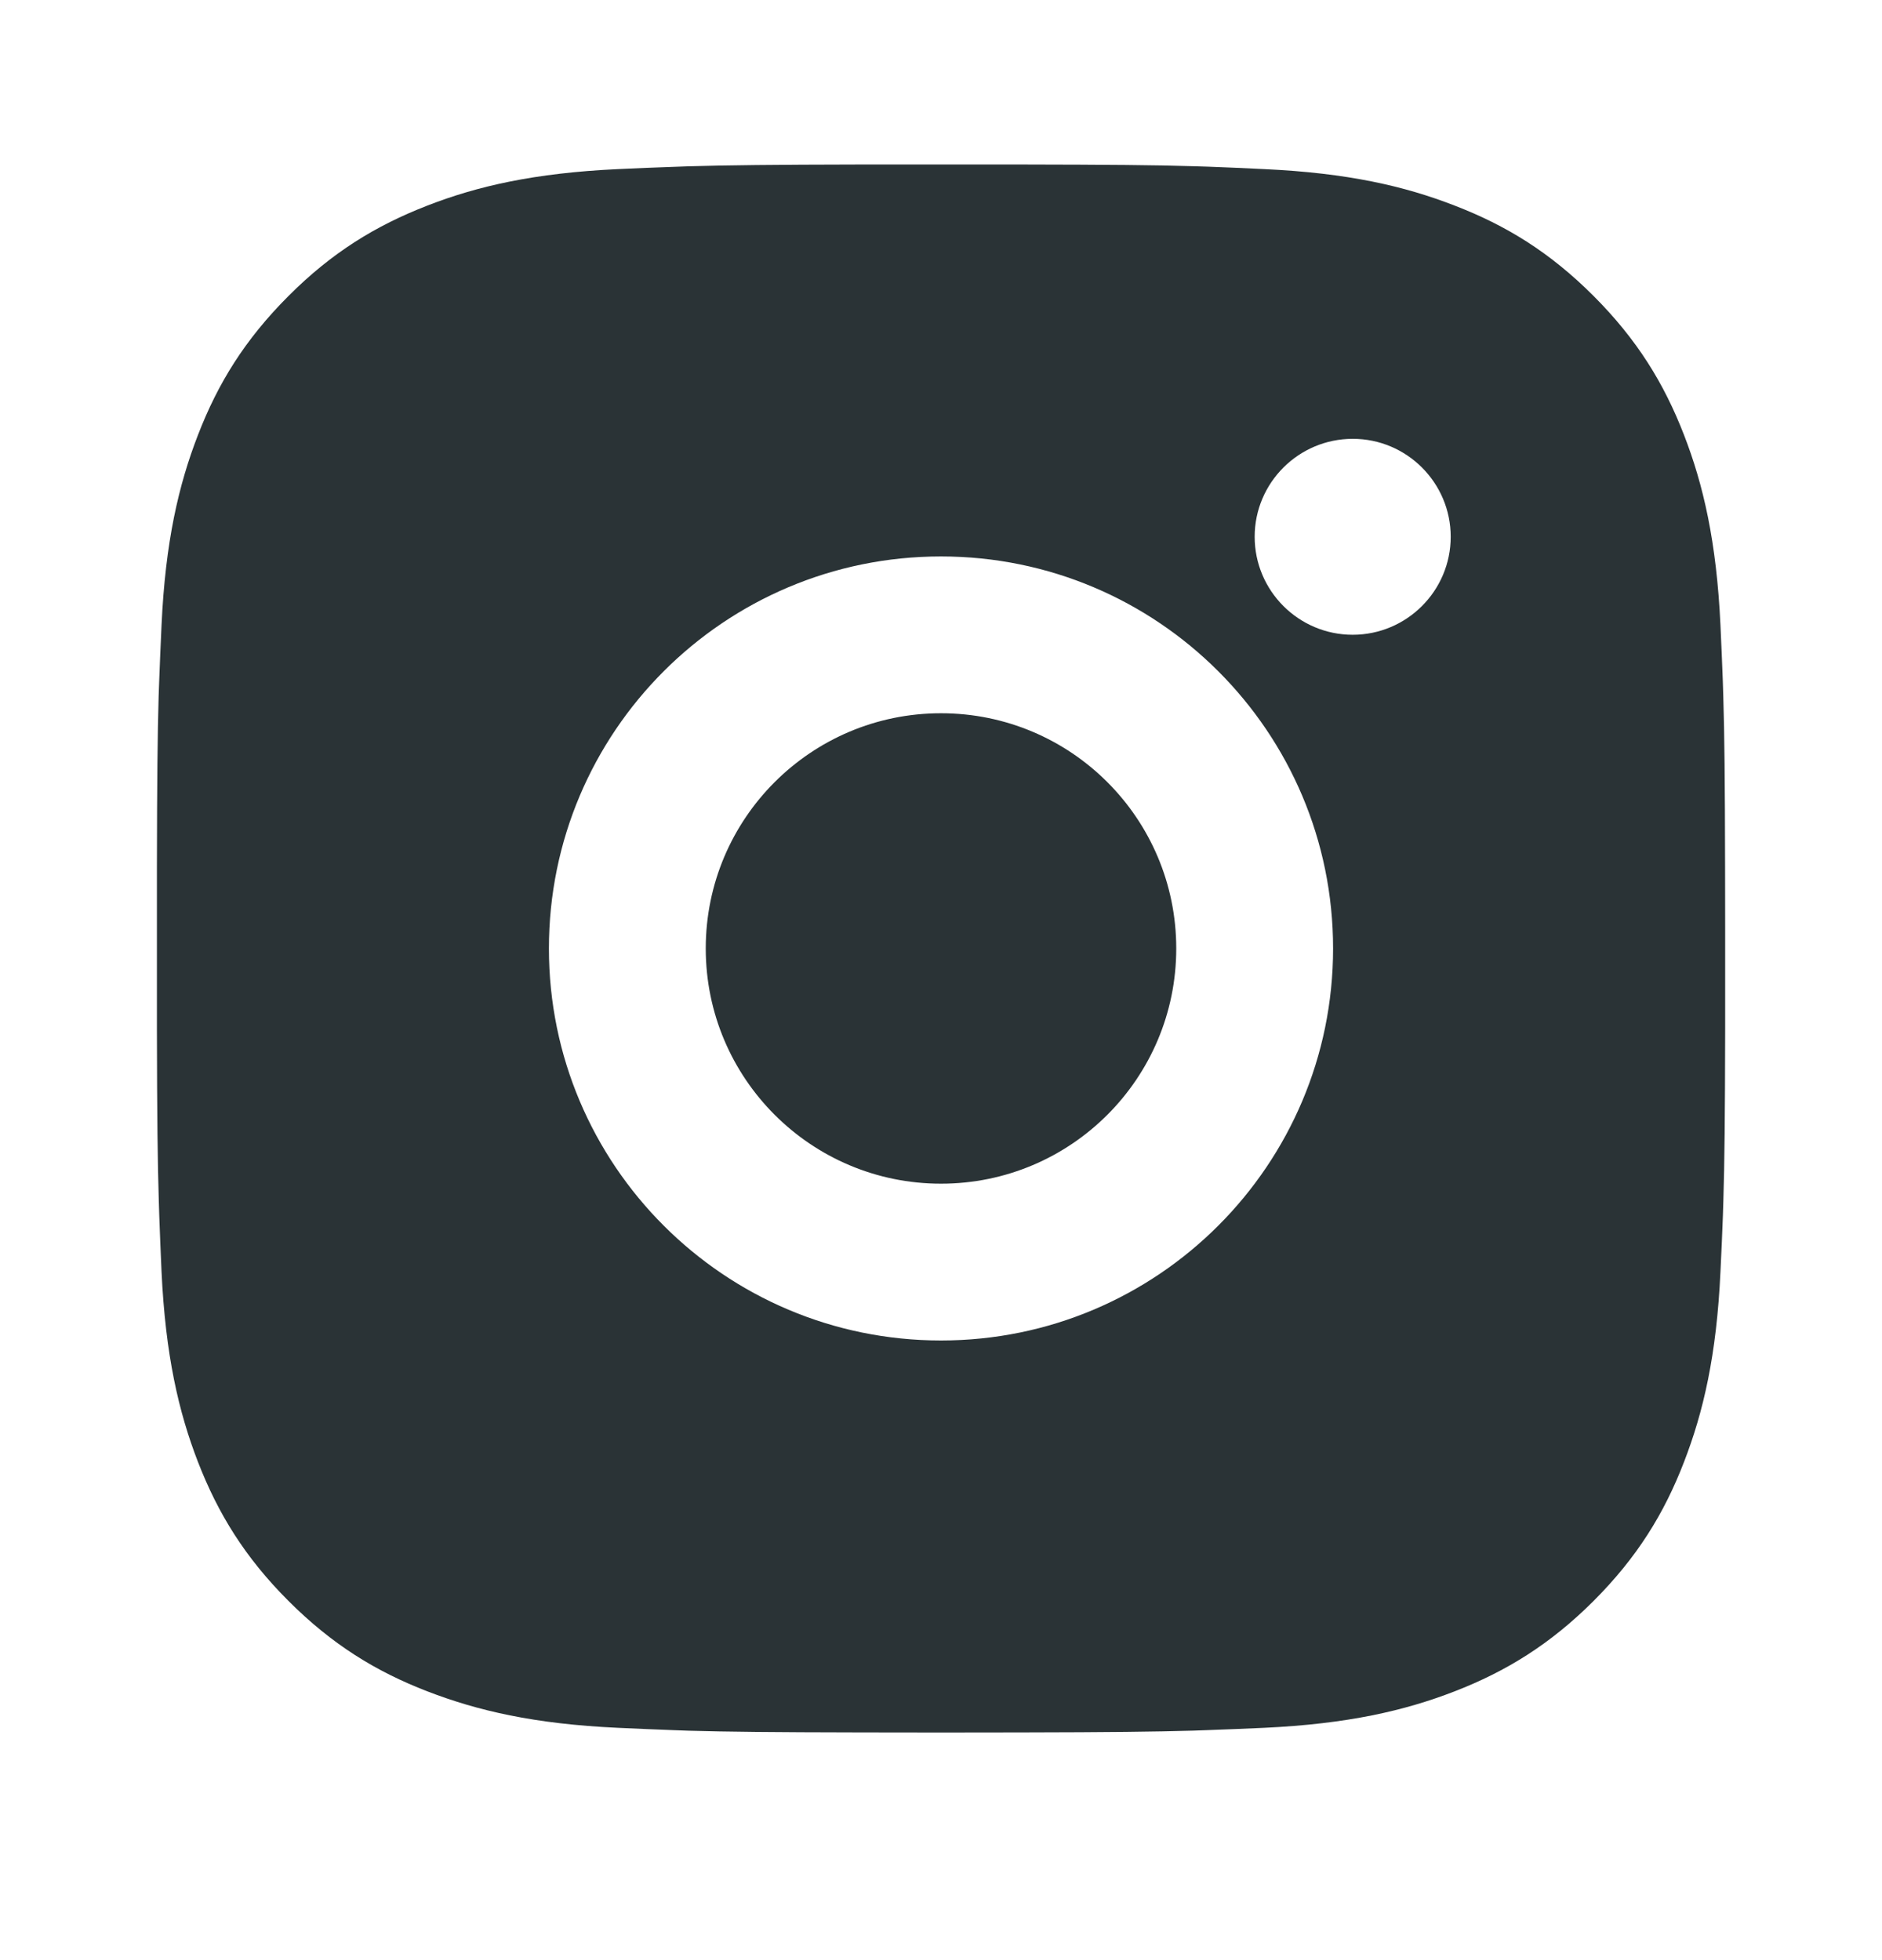 <svg width="24" height="25" viewBox="0 0 24 25" fill="none" xmlns="http://www.w3.org/2000/svg">
<path d="M13.028 2.098C14.153 2.1 14.724 2.105 15.217 2.12L15.411 2.126C15.635 2.134 15.856 2.144 16.123 2.157C17.187 2.206 17.913 2.374 18.55 2.622C19.209 2.876 19.766 3.219 20.322 3.775C20.877 4.331 21.22 4.889 21.475 5.547C21.722 6.184 21.89 6.91 21.94 7.974C21.952 8.241 21.962 8.462 21.97 8.687L21.976 8.881C21.991 9.373 21.997 9.944 21.999 11.069L22 11.815C22 11.906 22 12 22 12.097L22 12.379L22 13.125C21.998 14.25 21.992 14.82 21.977 15.313L21.971 15.507C21.963 15.732 21.953 15.953 21.94 16.219C21.891 17.284 21.722 18.009 21.475 18.647C21.221 19.306 20.877 19.863 20.322 20.419C19.766 20.974 19.207 21.317 18.55 21.572C17.913 21.819 17.187 21.987 16.123 22.037C15.856 22.049 15.635 22.058 15.411 22.066L15.217 22.073C14.724 22.087 14.153 22.094 13.028 22.096L12.282 22.097C12.191 22.097 12.097 22.097 12 22.097H11.718L10.973 22.096C9.847 22.094 9.277 22.088 8.784 22.074L8.59 22.067C8.366 22.059 8.144 22.049 7.878 22.037C6.814 21.988 6.089 21.819 5.45 21.572C4.792 21.318 4.234 20.974 3.679 20.419C3.123 19.863 2.78 19.304 2.525 18.647C2.278 18.009 2.11 17.284 2.06 16.219C2.048 15.953 2.039 15.732 2.031 15.507L2.025 15.313C2.01 14.82 2.003 14.25 2.001 13.125L2.001 11.069C2.003 9.944 2.009 9.373 2.023 8.881L2.03 8.687C2.038 8.462 2.048 8.241 2.06 7.974C2.109 6.909 2.278 6.184 2.525 5.547C2.779 4.889 3.123 4.331 3.679 3.775C4.234 3.219 4.793 2.877 5.45 2.622C6.088 2.374 6.813 2.207 7.878 2.157C8.144 2.145 8.366 2.135 8.59 2.128L8.784 2.121C9.277 2.107 9.847 2.1 10.973 2.098L13.028 2.098ZM12 7.097C9.237 7.097 7 9.336 7 12.097C7 14.86 9.24 17.097 12 17.097C14.763 17.097 17 14.857 17 12.097C17 9.334 14.761 7.097 12 7.097ZM12 9.097C13.657 9.097 15 10.44 15 12.097C15 13.754 13.658 15.097 12 15.097C10.343 15.097 9 13.754 9 12.097C9 10.44 10.343 9.097 12 9.097ZM17.25 5.597C16.561 5.597 16 6.157 16 6.846C16 7.535 16.56 8.096 17.25 8.096C17.939 8.096 18.5 7.536 18.5 6.846C18.5 6.157 17.939 5.596 17.25 5.597Z" fill="#2A3336"/>
</svg>
